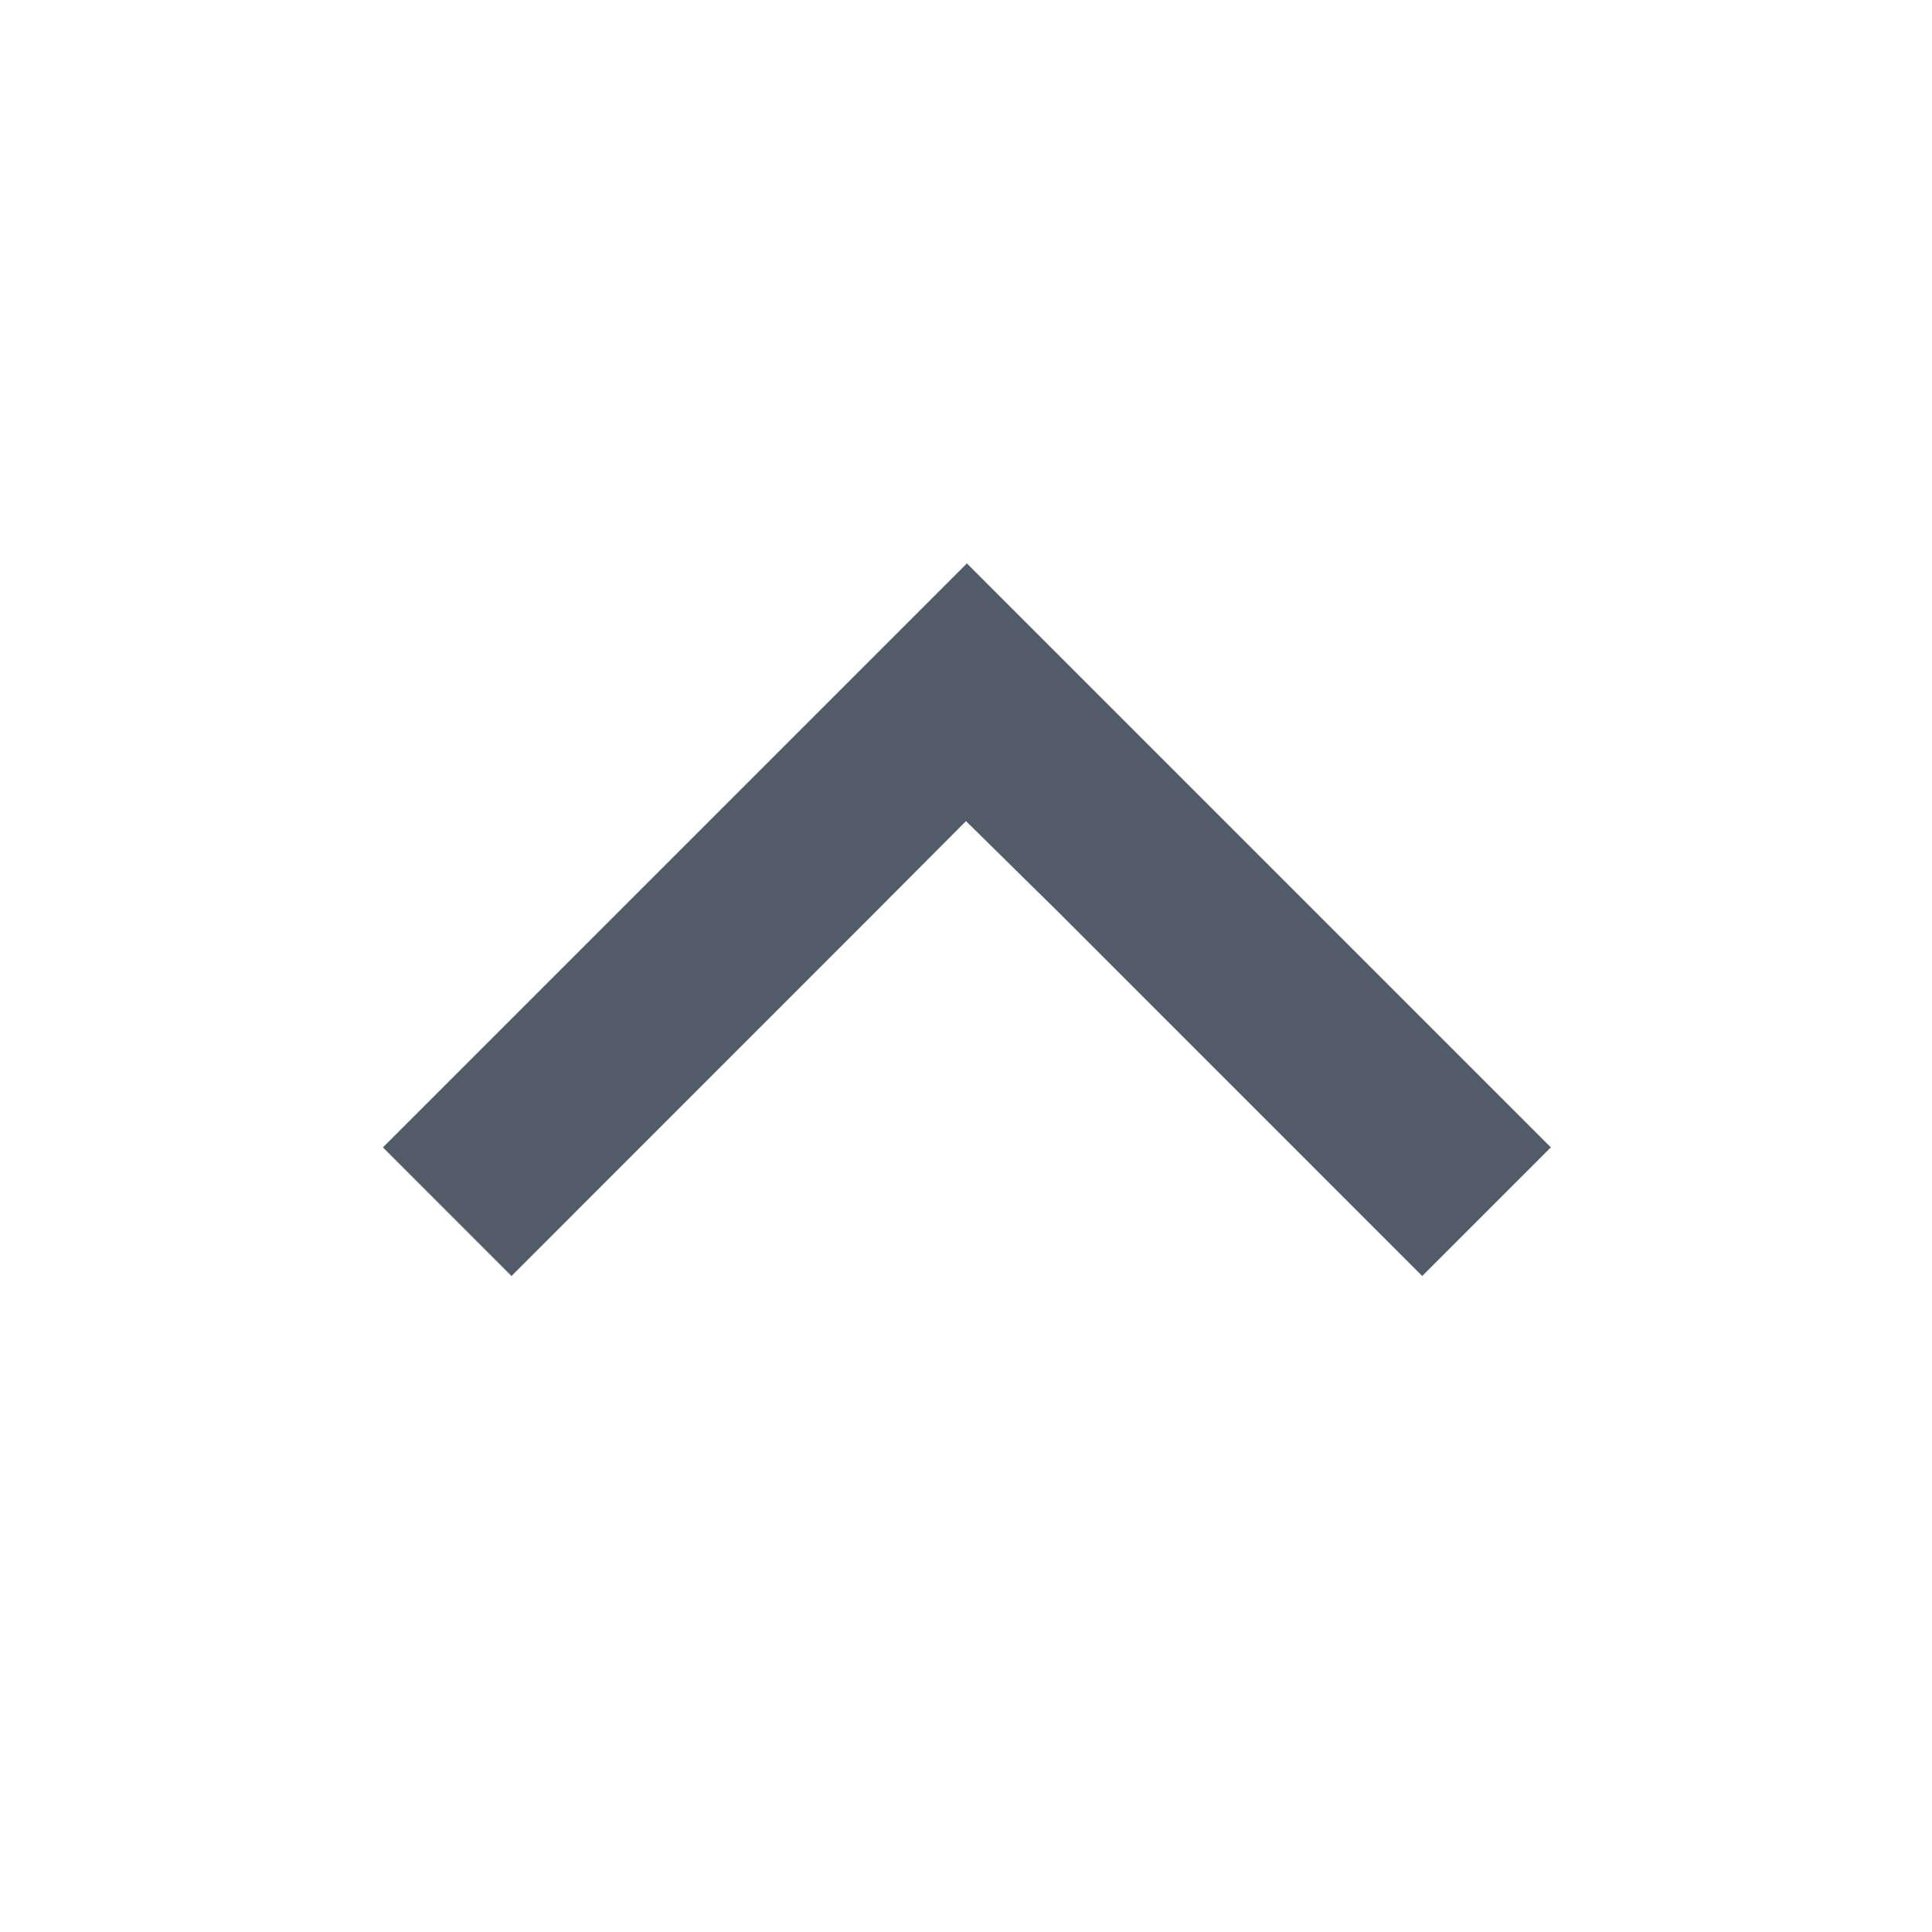 <svg width="24" height="24" viewBox="0 0 24 24" fill="none" xmlns="http://www.w3.org/2000/svg">
<path fill-rule="evenodd" clip-rule="evenodd" d="M6.354 15.851L10.881 11.323L12 10.2L13.14 11.323L17.667 15.851L19.265 14.253L12.011 6.999L4.757 14.253L6.354 15.851Z" fill="#525C69"/>
</svg>
